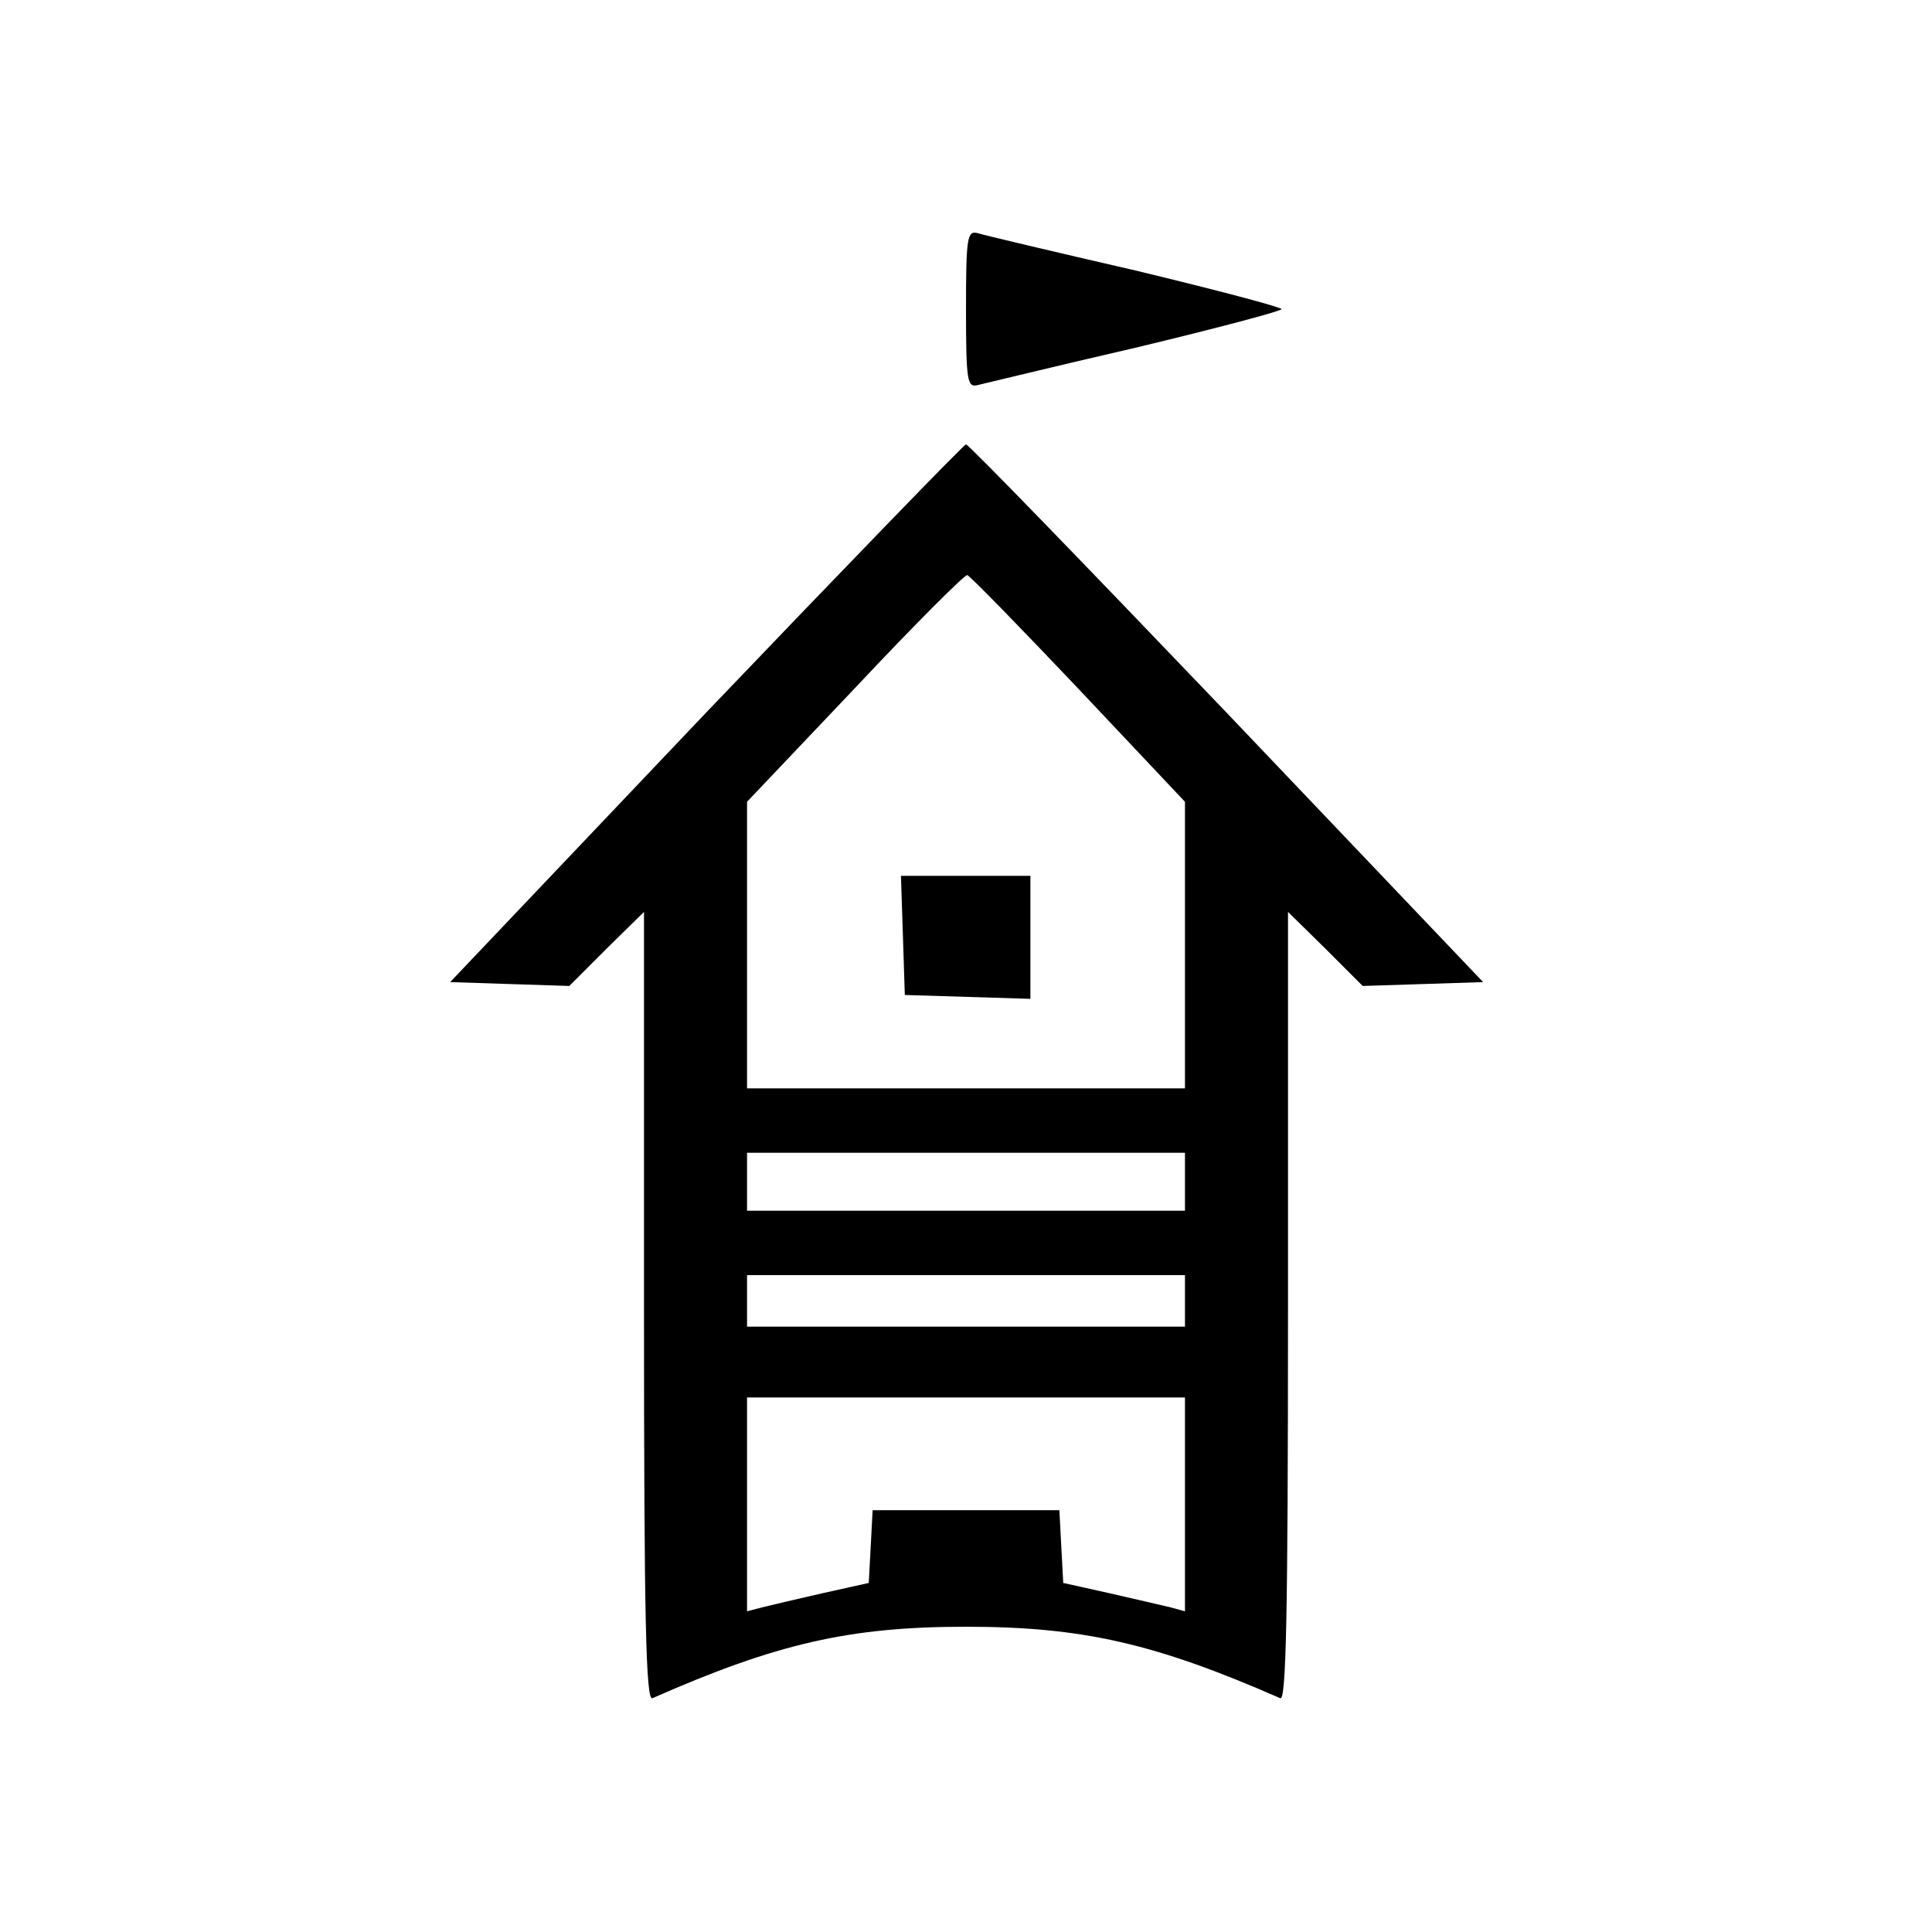<?xml version="1.0" standalone="no"?>
<!DOCTYPE svg PUBLIC "-//W3C//DTD SVG 20010904//EN"
 "http://www.w3.org/TR/2001/REC-SVG-20010904/DTD/svg10.dtd">
<svg version="1.0" xmlns="http://www.w3.org/2000/svg"
 width="300pt" height="300pt" viewBox="0 0 300 300"
 preserveAspectRatio="xMidYMid meet">
<g transform="translate(0,300) scale(0.1,-0.1)"
fill="#000000" stroke="none">
<path d="M1500 2520 c0 -112 2 -122 18 -118 9 2 119 29 245 58 125 30 227 57
227 60 0 3 -102 30 -227 60 -126 29 -236 55 -245 58 -16 4 -18 -6 -18 -118z"/>
<path d="M1096 1893 l-397 -418 92 -3 93 -3 58 58 58 57 0 -613 c0 -487 3
-612 13 -608 193 85 306 111 487 111 181 0 294 -26 488 -111 9 -4 12 121 12
608 l0 613 58 -57 58 -58 94 3 93 3 -398 418 c-219 229 -401 417 -405 417 -3
0 -185 -188 -404 -417z m579 37 l165 -175 0 -222 0 -223 -340 0 -340 0 0 223
0 222 168 177 c92 98 170 176 174 175 4 -1 82 -81 173 -177z m165 -765 l0 -45
-340 0 -340 0 0 45 0 45 340 0 340 0 0 -45z m0 -185 l0 -40 -340 0 -340 0 0
40 0 40 340 0 340 0 0 -40z m0 -316 l0 -166 -22 6 c-13 3 -55 13 -95 22 l-72
16 -3 56 -3 57 -145 0 -145 0 -3 -57 -3 -56 -72 -16 c-40 -9 -82 -19 -94 -22
l-23 -6 0 166 0 166 340 0 340 0 0 -166z"/>
<path d="M1402 1548 l3 -93 98 -3 97 -3 0 96 0 95 -100 0 -101 0 3 -92z"/>
</g>
</svg>
